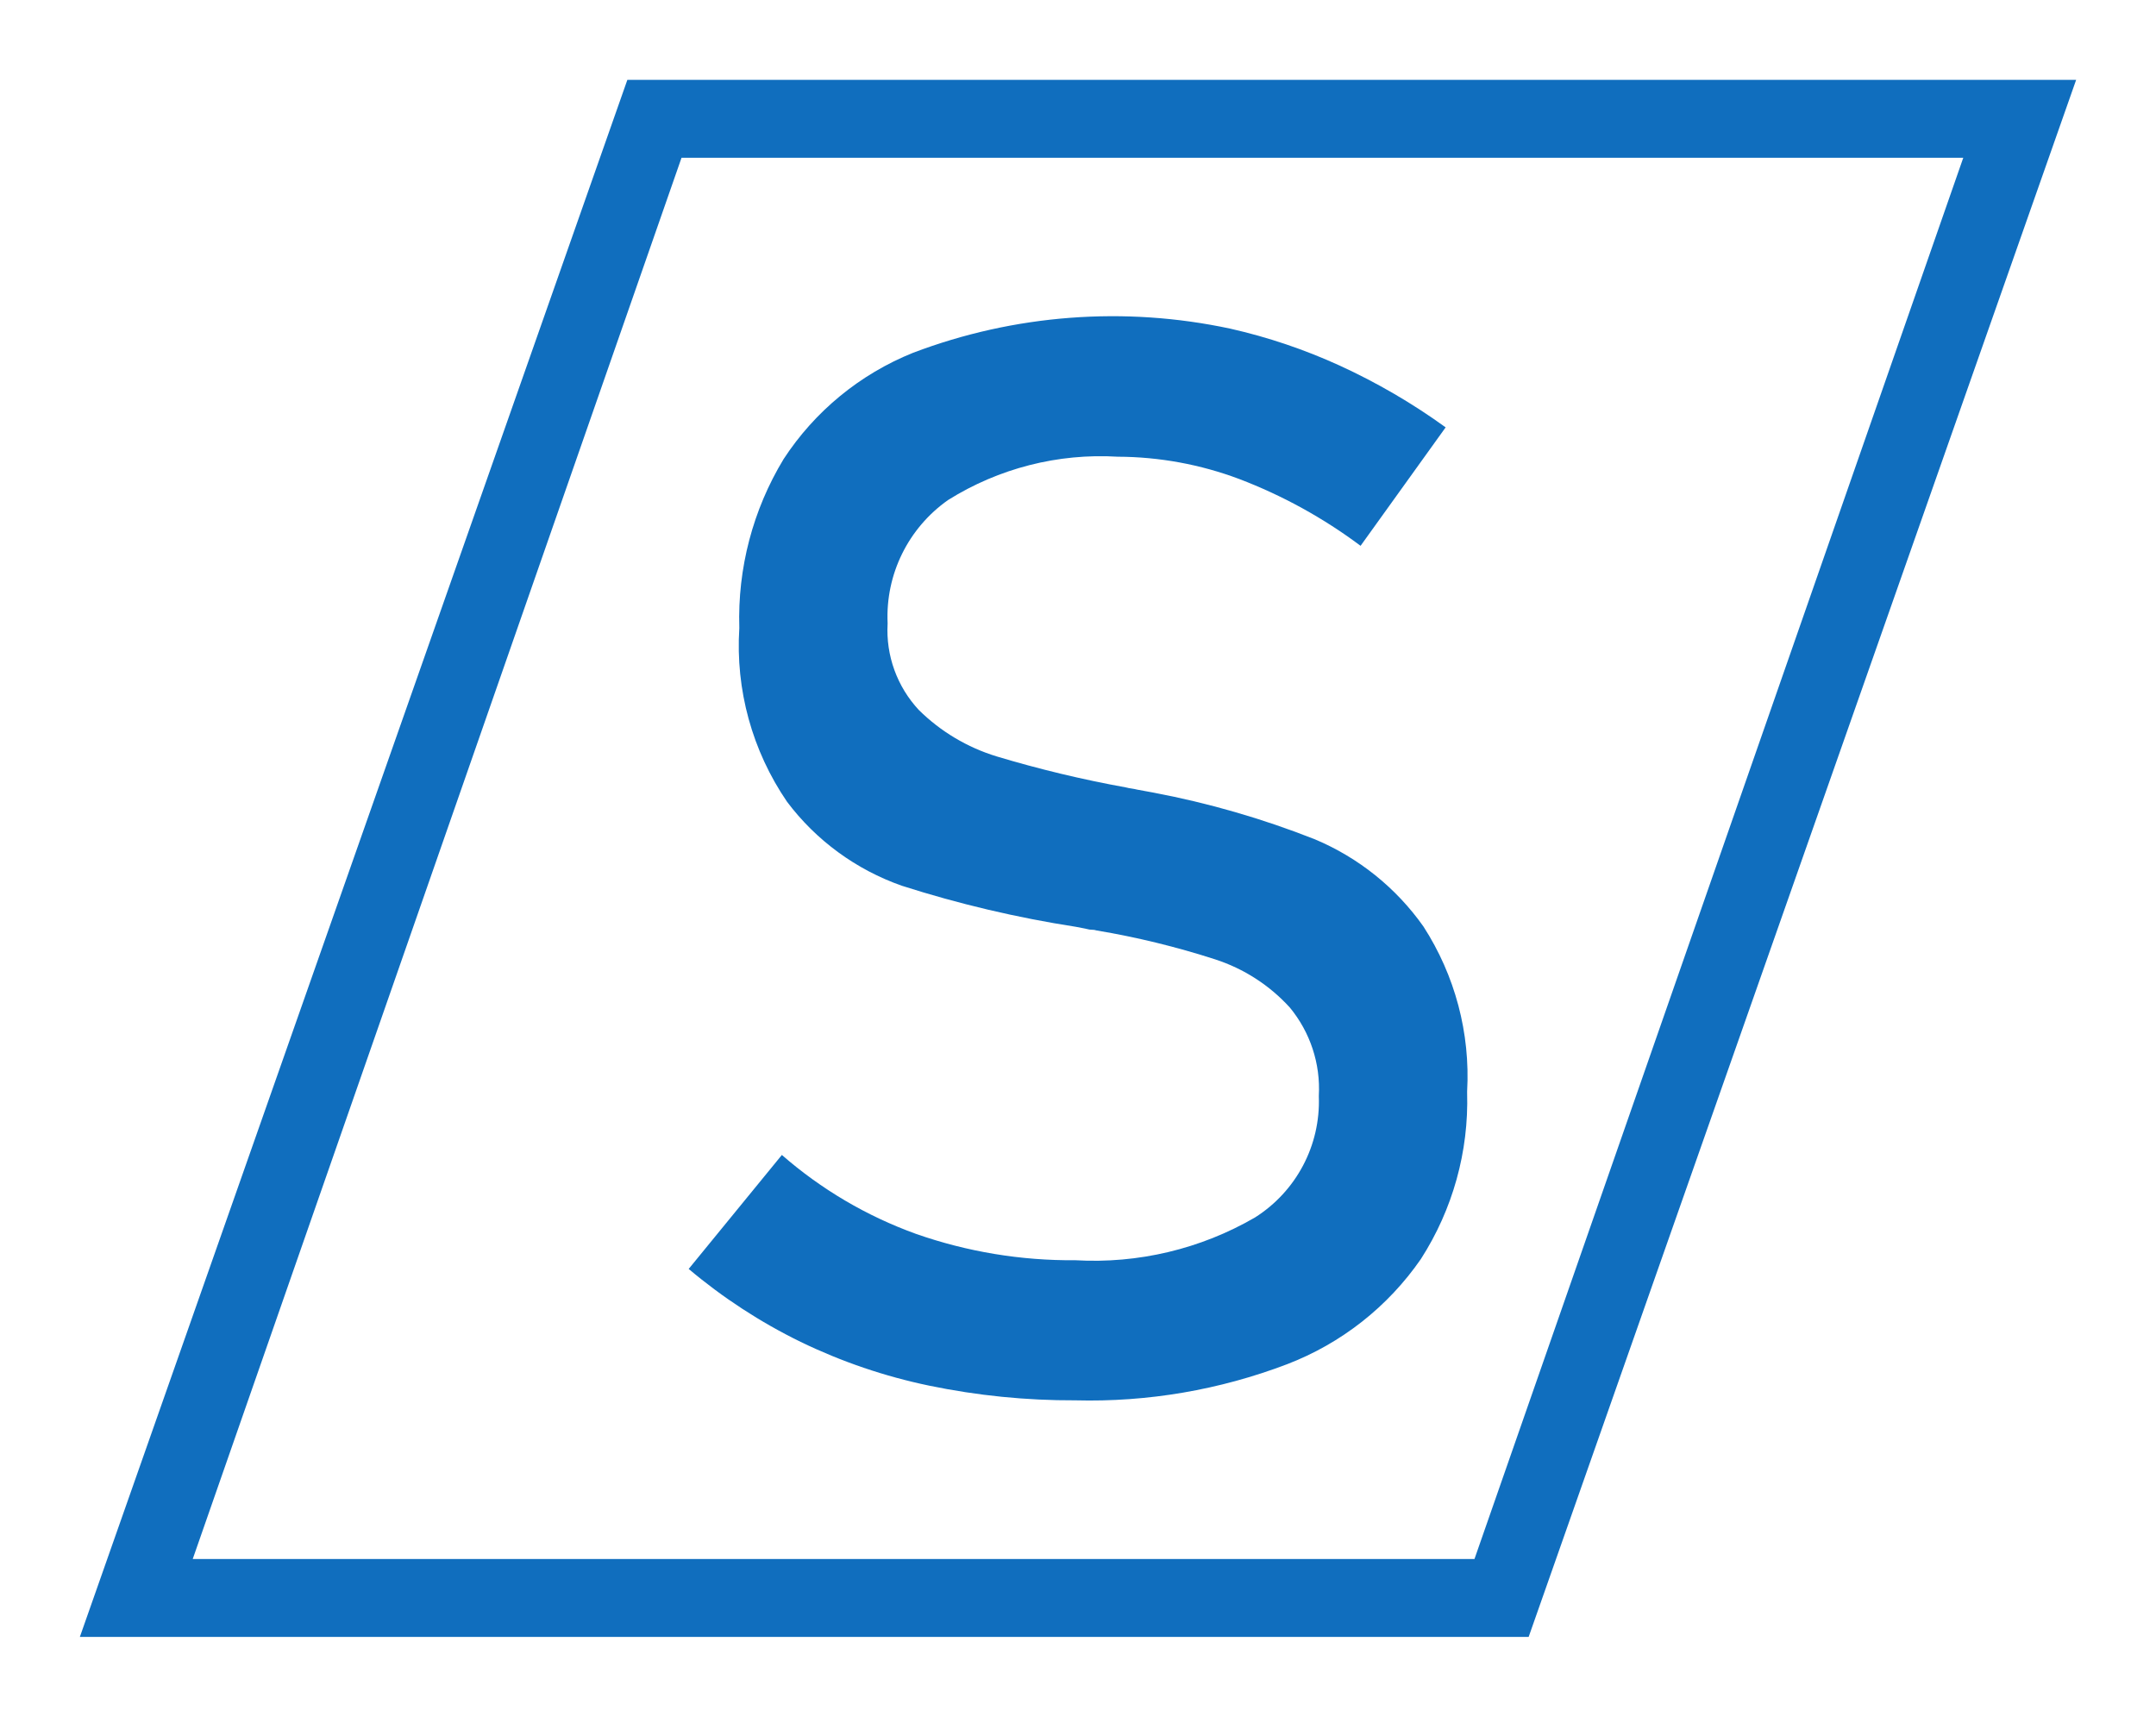 <?xml version="1.0" encoding="utf-8"?>
<!-- Generator: Adobe Illustrator 26.0.3, SVG Export Plug-In . SVG Version: 6.00 Build 0)  -->
<svg version="1.1" id="Ebene_1" xmlns="http://www.w3.org/2000/svg" xmlns:xlink="http://www.w3.org/1999/xlink" x="0px" y="0px"
	 viewBox="0 0 54 43" style="enable-background:new 0 0 54 43;" xml:space="preserve">
<style type="text/css">
	.st0{fill:#106EBE;}
</style>
<g>
	<path class="st0" d="M49.173,3.951L36.93,39.049H4.827L17.07,3.951H49.173 M52,2H15.713L2,41h36.287L52,2L52,2z"/>
	<path id="Pfad_4230" class="st0" d="M23.276,34.707c-1.117-0.232-2.2-0.601-3.225-1.098c-1.006-0.492-1.947-1.105-2.802-1.826
		l2.334-2.855c0.987,0.862,2.128,1.533,3.362,1.978c1.281,0.448,2.63,0.671,3.987,0.659c1.574,0.091,3.139-0.281,4.501-1.071
		c1.035-0.655,1.643-1.807,1.599-3.028v-0.023c0.044-0.8-0.215-1.587-0.726-2.207c-0.508-0.559-1.154-0.975-1.874-1.208
		c-0.97-0.313-1.962-0.555-2.967-0.723c-0.039-0.013-0.079-0.019-0.12-0.018c-0.041,0-0.081-0.006-0.12-0.018l-0.276-0.055
		c-1.479-0.229-2.938-0.573-4.362-1.029c-1.146-0.403-2.147-1.135-2.875-2.104c-0.872-1.276-1.293-2.805-1.195-4.345v-0.018
		c-0.045-1.483,0.339-2.948,1.109-4.219c0.781-1.198,1.913-2.128,3.243-2.663c2.535-0.962,5.295-1.172,7.947-0.604
		c0.942,0.213,1.859,0.523,2.737,0.924c0.934,0.428,1.823,0.946,2.655,1.548l-2.131,2.967c-0.93-0.696-1.954-1.26-3.04-1.674
		c-0.972-0.365-2.002-0.554-3.04-0.558c-1.496-0.09-2.982,0.29-4.25,1.084c-1,0.703-1.571,1.865-1.516,3.082v0.018
		c-0.045,0.795,0.237,1.574,0.781,2.159c0.545,0.539,1.213,0.938,1.948,1.163c1.065,0.32,2.148,0.58,3.243,0.778
		c0.045,0.012,0.091,0.021,0.138,0.027s0.092,0.016,0.138,0.027c0.061,0.012,0.128,0.025,0.202,0.037
		c0.074,0.013,0.142,0.025,0.202,0.037c1.384,0.261,2.74,0.654,4.05,1.171c1.095,0.46,2.037,1.217,2.72,2.186
		c0.791,1.226,1.174,2.67,1.093,4.126v0.037c0.043,1.472-0.361,2.922-1.158,4.163c-0.825,1.195-1.993,2.114-3.351,2.635
		c-1.69,0.644-3.491,0.952-5.301,0.905C25.703,35.079,24.478,34.956,23.276,34.707z"/>
</g>
</svg>
